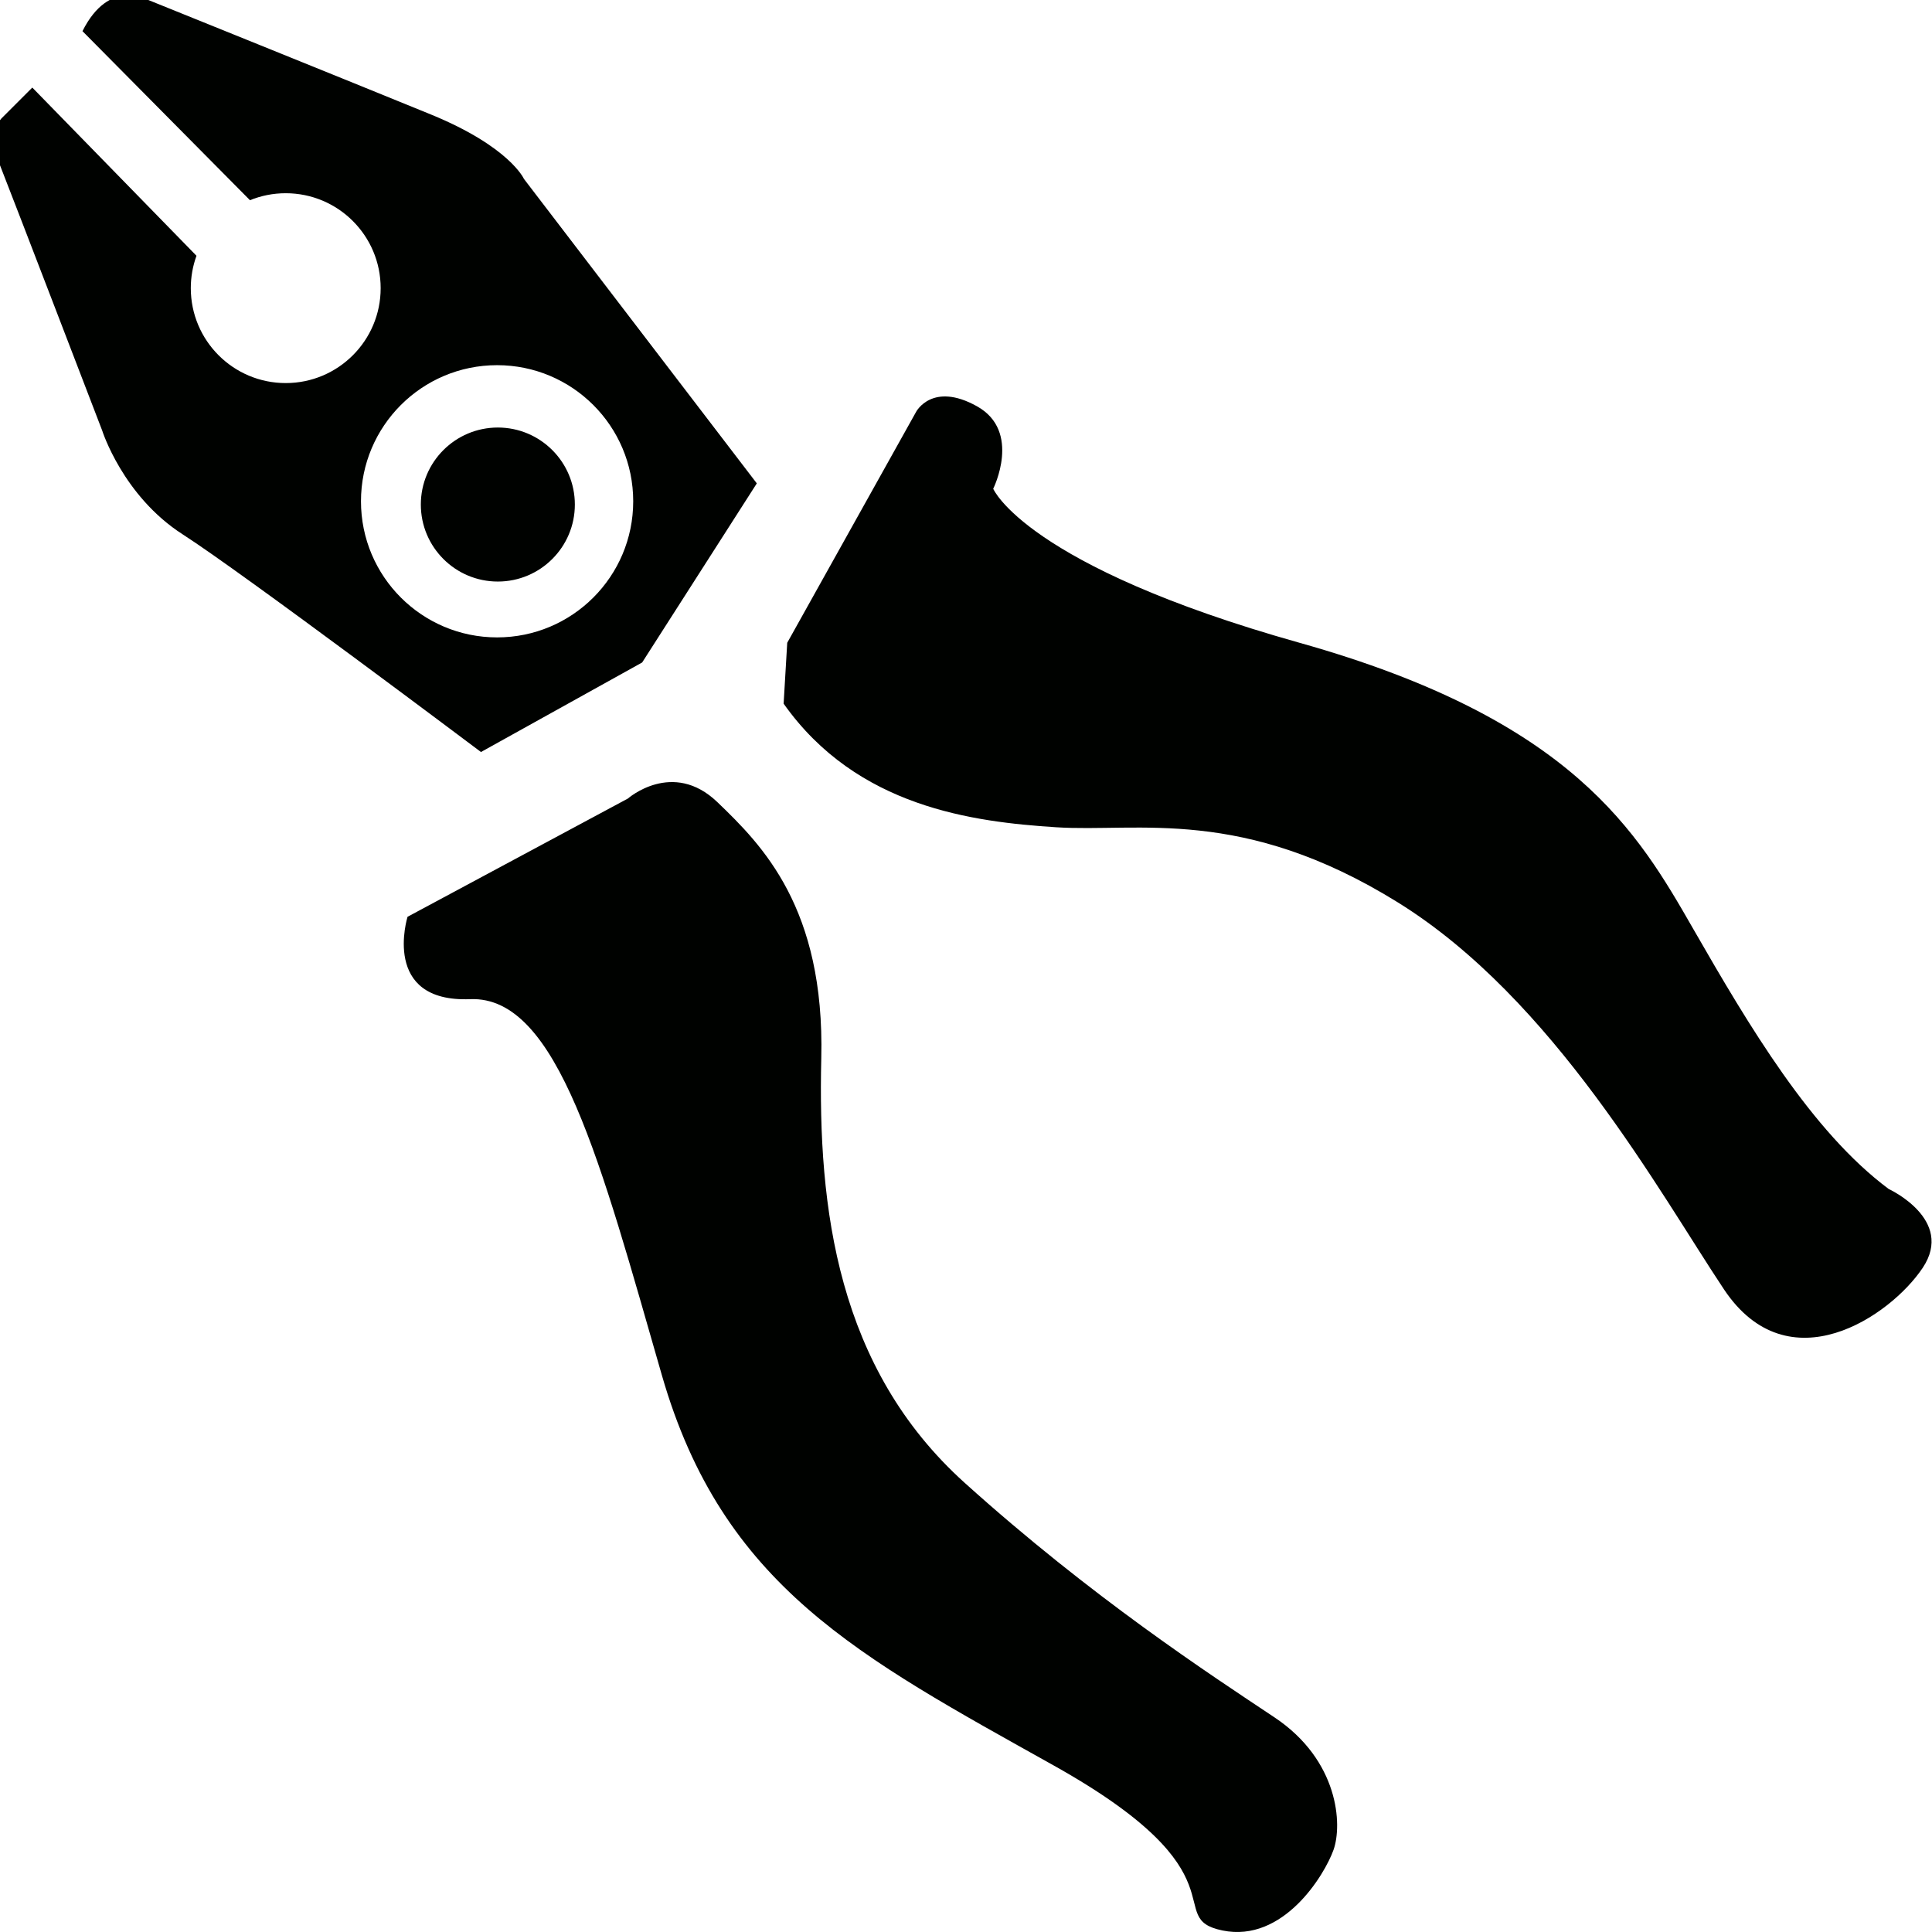 <?xml version="1.0" encoding="utf-8"?>
<!-- Generator: Adobe Illustrator 16.0.0, SVG Export Plug-In . SVG Version: 6.00 Build 0)  -->
<!DOCTYPE svg PUBLIC "-//W3C//DTD SVG 1.1//EN" "http://www.w3.org/Graphics/SVG/1.1/DTD/svg11.dtd">
<svg version="1.1" id="Capa_1" xmlns="http://www.w3.org/2000/svg" xmlns:xlink="http://www.w3.org/1999/xlink" x="0px" y="0px"
	 width="141.73px" height="141.73px" viewBox="0 0 141.73 141.73" enable-background="new 0 0 141.73 141.73" xml:space="preserve">
<path fill="#000200" d="M29.897,67.255l16.16-8.672c0,0,3.286-2.892,6.57,0.262c3.285,3.154,7.884,7.753,7.621,18.787
	c-0.262,11.038,1.183,22.731,10.513,31.141c9.327,8.406,18,14.058,22.729,17.209c4.73,3.153,4.994,7.885,4.335,9.725
	c-0.656,1.839-3.679,6.83-8.146,5.912c-4.467-0.92,1.97-4.073-12.35-12.088c-14.322-8.014-24.308-13.138-28.774-28.643
	c-4.467-15.502-7.615-27.849-14.059-27.59C27.927,73.56,29.897,67.255,29.897,67.255L29.897,67.255z M57.75,47.154l9.46-16.95
	c0,0,1.182-2.233,4.468-0.395c3.285,1.84,1.183,6.045,1.183,6.045s2.365,5.648,22.467,11.299
	c20.102,5.648,24.831,13.926,28.904,21.02c4.074,7.094,8.673,14.846,14.322,19.051c0,0,4.859,2.232,2.496,5.78
	c-2.365,3.548-9.854,8.673-14.584,1.578c-4.729-7.095-12.482-21.284-23.913-28.378c-11.431-7.096-19.051-5.125-25.096-5.518
	c-6.042-0.394-14.583-1.446-19.971-9.066L57.75,47.154L57.75,47.154z M36.467,46.759c5.515,0,9.985-4.47,9.985-9.985
	c0-5.515-4.471-9.985-9.987-9.985c-5.514,0-9.984,4.471-9.984,9.985C26.481,42.289,30.951,46.759,36.467,46.759L36.467,46.759z
	 M35.284,55.167c0,0-17.475-13.139-21.876-15.963s-5.912-7.621-5.912-7.621S0.991,14.635,0.006,12.139
	c-0.986-2.496,0.131-3.482,0.131-3.482l2.233-2.233l12.044,12.339c-0.269,0.742-0.417,1.542-0.417,2.376
	c0,3.846,3.118,6.963,6.964,6.963s6.964-3.117,6.964-6.963s-3.118-6.964-6.964-6.964c-0.928,0-1.814,0.182-2.624,0.512L6.05,2.285
	c1.97-3.941,4.796-2.299,4.796-2.299s14.978,6.044,20.759,8.41c5.78,2.364,6.831,4.729,6.831,4.729l17.083,22.335l-8.411,13.139
	L35.284,55.167L35.284,55.167z M36.521,42.662c-3.12,0-5.649-2.529-5.649-5.649s2.529-5.649,5.649-5.65c3.12,0,5.65,2.53,5.65,5.649
	C42.171,40.131,39.641,42.662,36.521,42.662L36.521,42.662z"/>
</svg>
